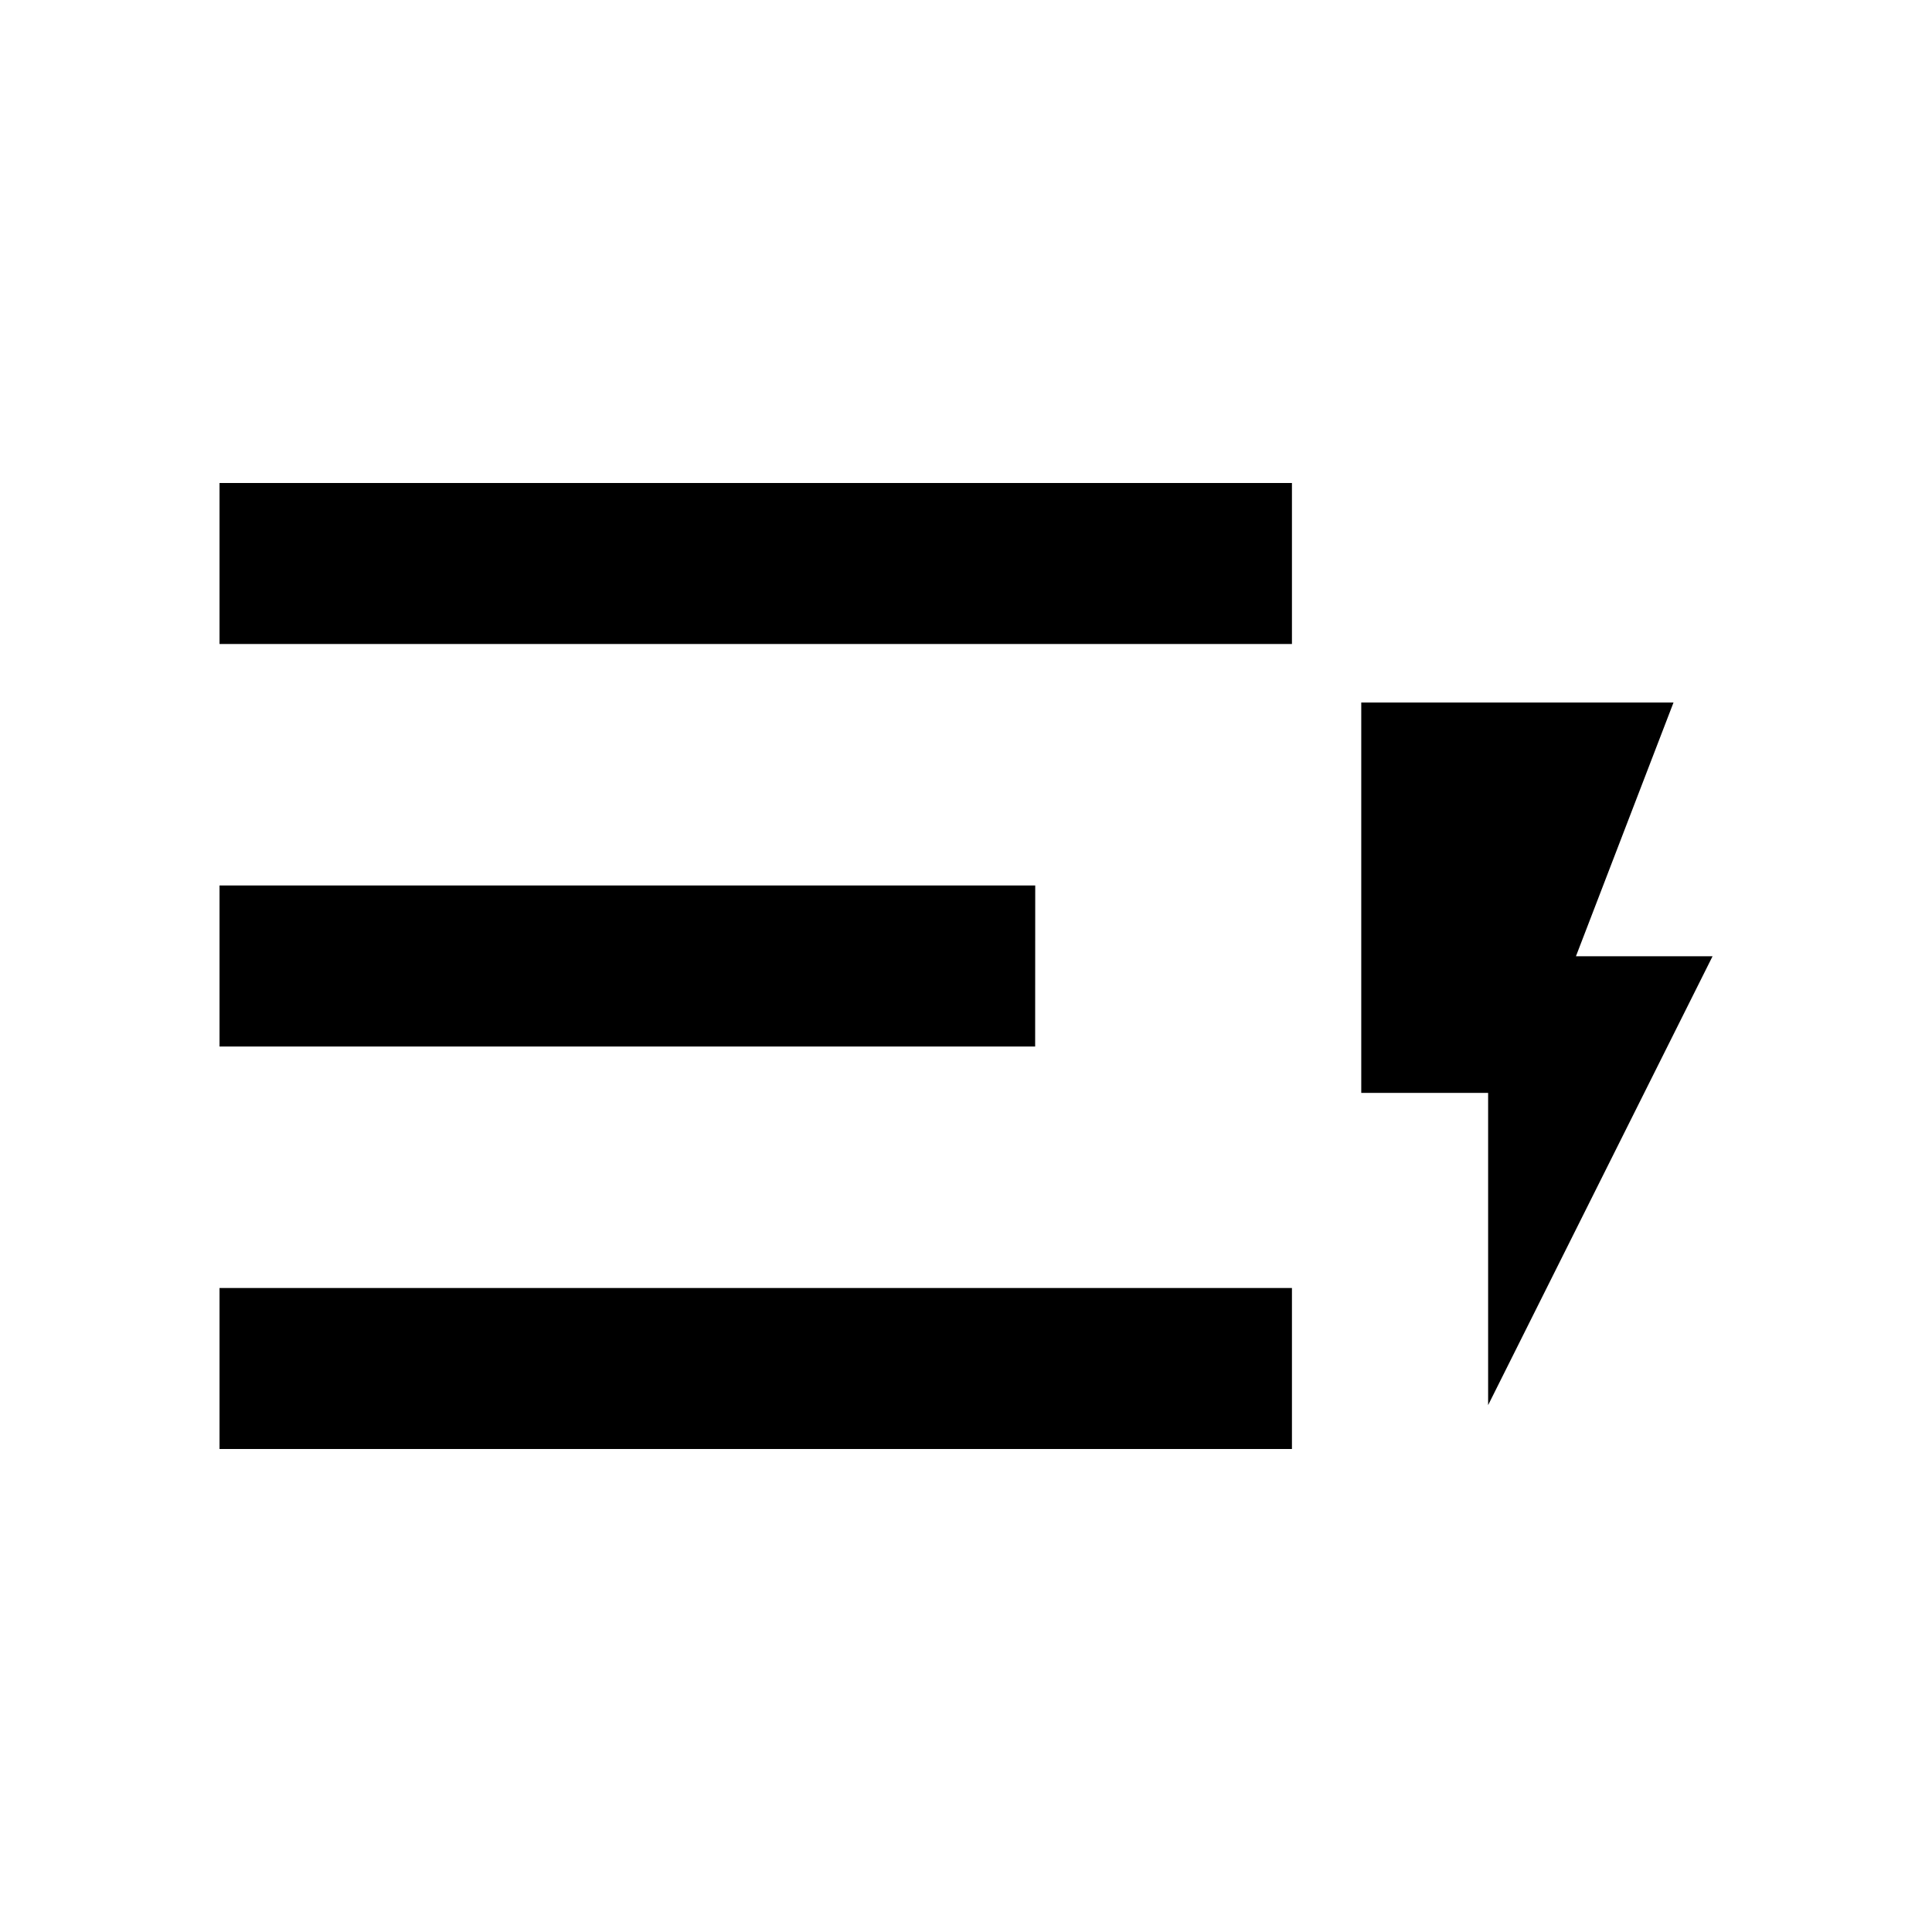 <svg xmlns="http://www.w3.org/2000/svg" fill="none" viewBox="0 0 24 24" height="24" width="24">
<path fill="black" d="M2.727 18V16H16.049V18H2.727ZM2.727 13L2.727 11H12.86L12.859 13H2.727ZM2.727 8V6H16.049V8H2.727Z"></path>
<path fill="black" d="M18.486 13.576V17.455L21.274 11.879H19.577L20.789 8.727H16.91V13.576H18.486Z"></path>
</svg>
